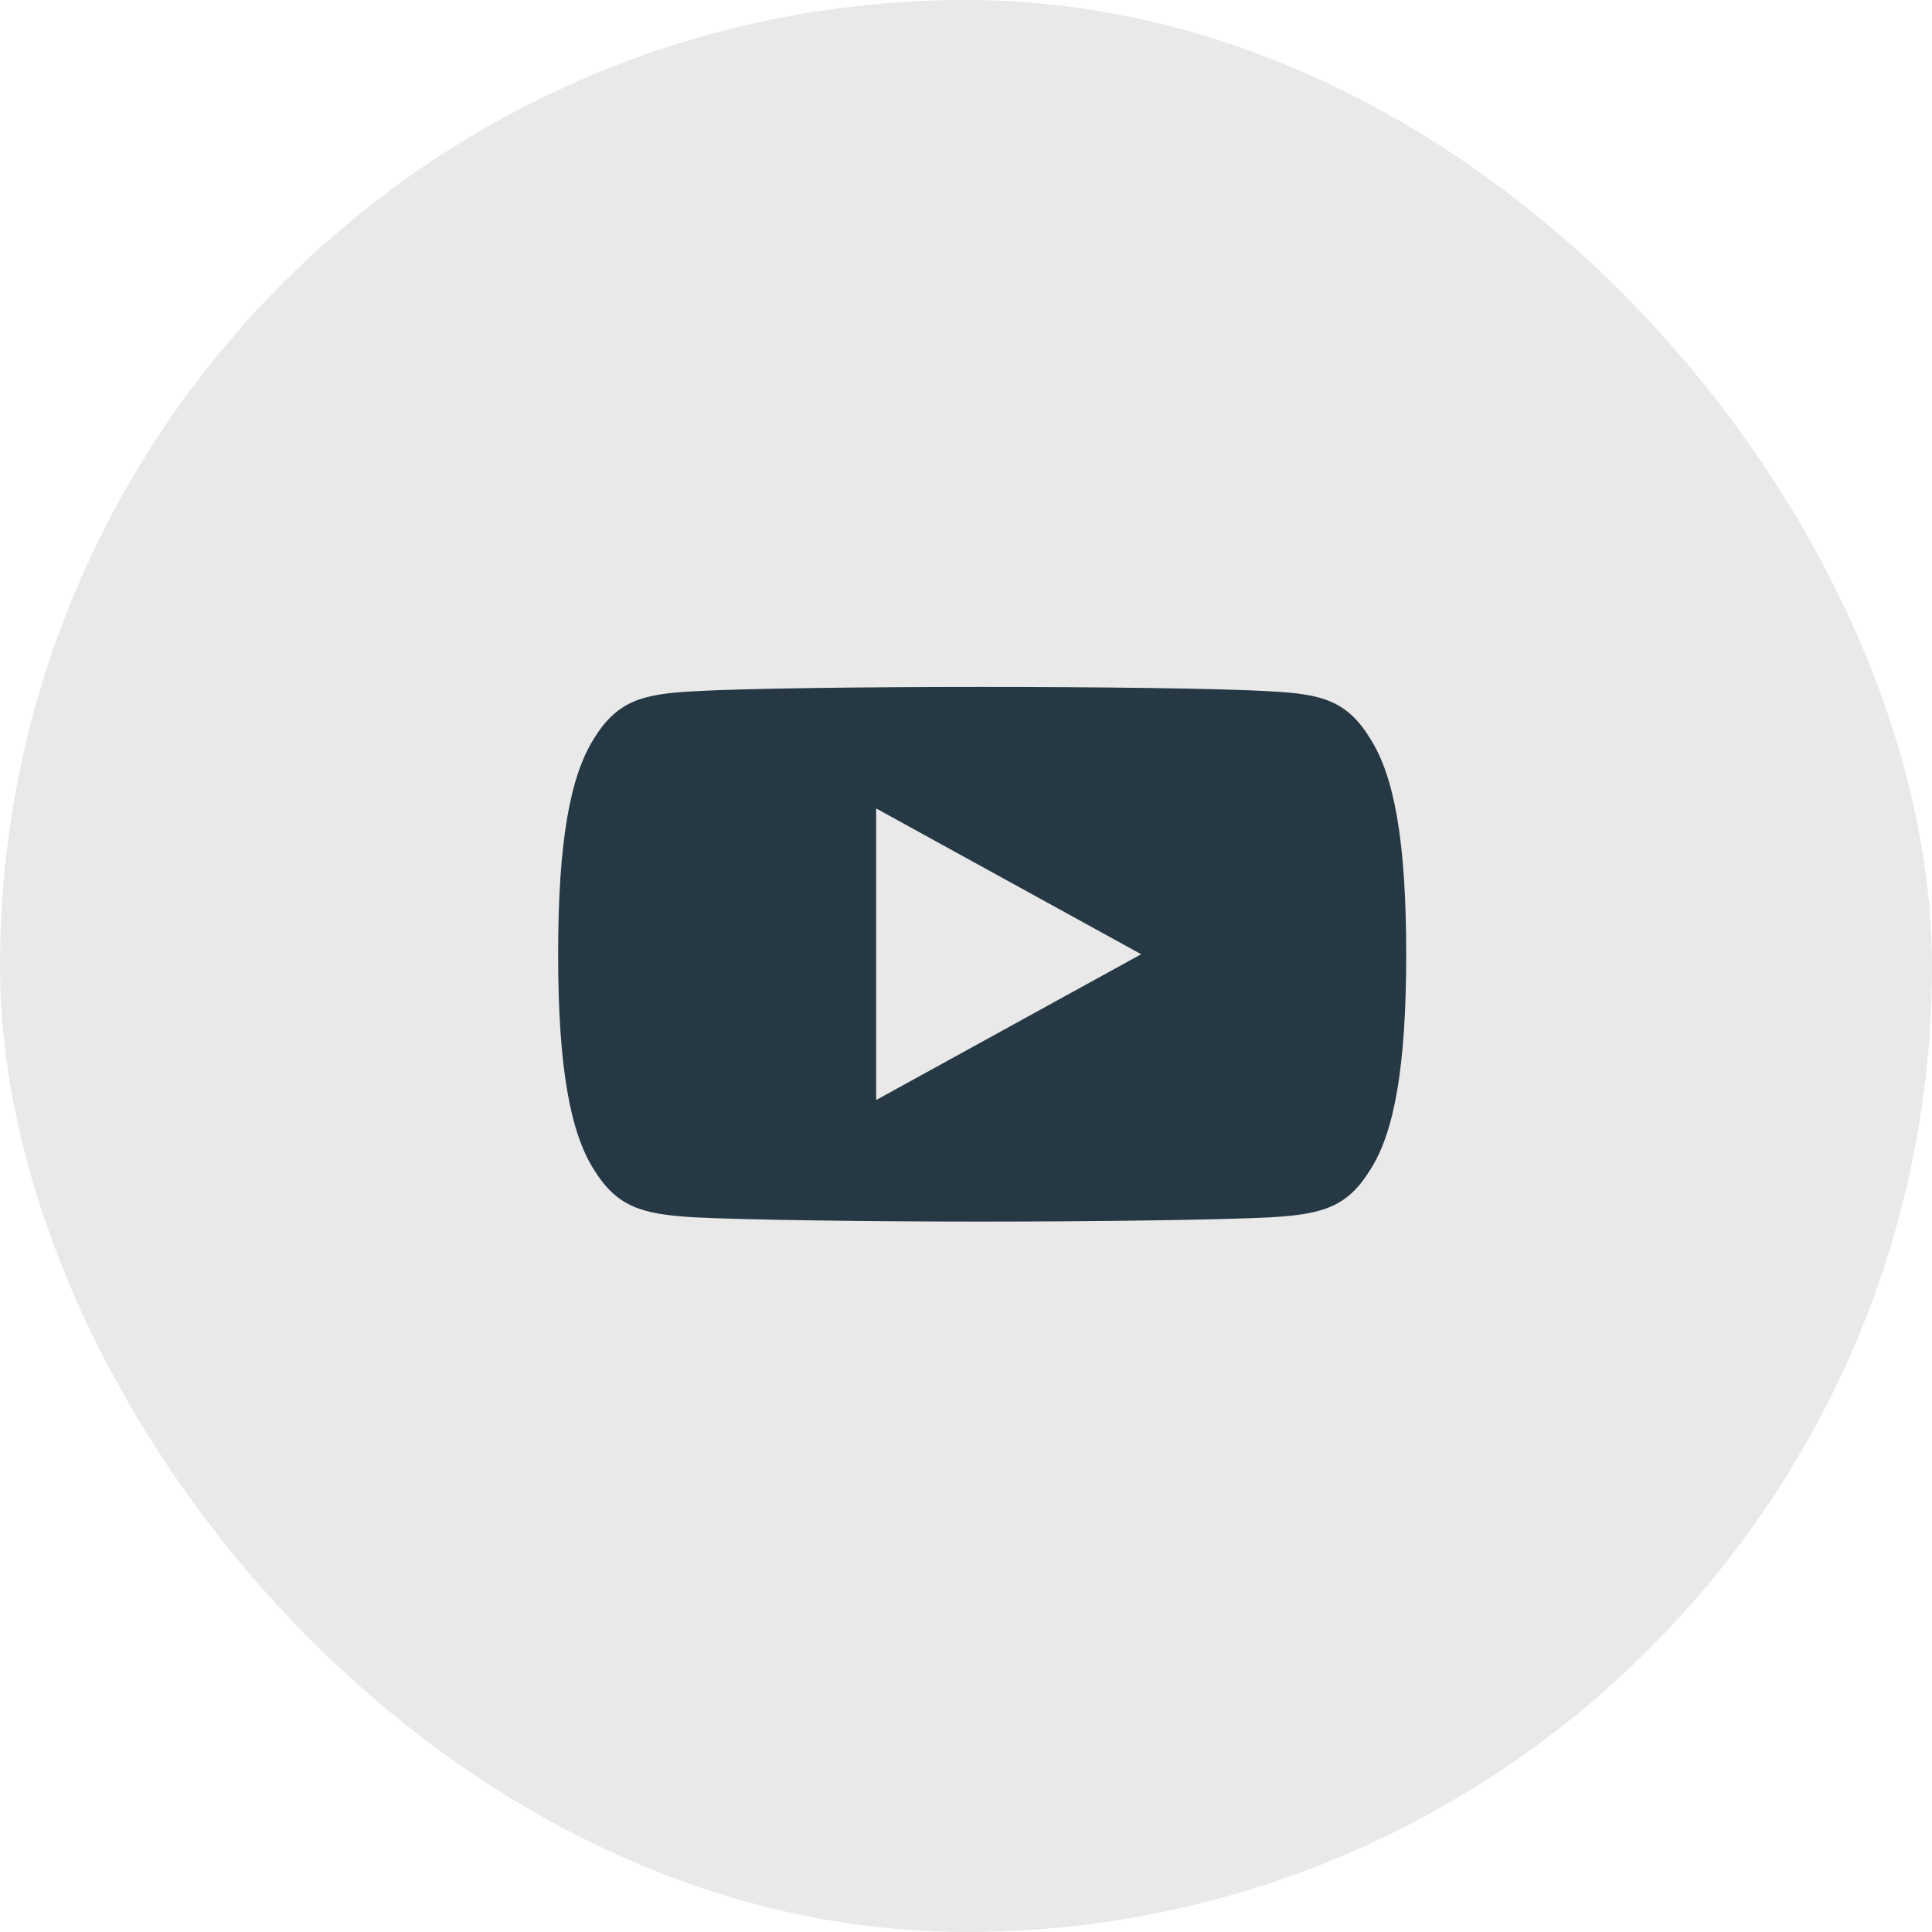 <svg width="45" height="45" viewBox="0 0 45 45" fill="none" xmlns="http://www.w3.org/2000/svg">
<rect opacity="0.1" width="45" height="45" rx="22.5" fill="#222222"/>
<path d="M31.913 17.2C31.377 16.326 30.796 16.165 29.612 16.104C28.429 16.031 25.455 16 22.879 16C20.297 16 17.322 16.031 16.141 16.103C14.959 16.165 14.377 16.325 13.836 17.2C13.284 18.073 13 19.576 13 22.223C13 22.225 13 22.226 13 22.226C13 22.229 13 22.23 13 22.23V22.232C13 24.867 13.284 26.382 13.836 27.246C14.377 28.12 14.958 28.278 16.139 28.352C17.322 28.415 20.297 28.453 22.879 28.453C25.455 28.453 28.429 28.415 29.613 28.353C30.797 28.279 31.379 28.121 31.915 27.247C32.471 26.383 32.753 24.869 32.753 22.233C32.753 22.233 32.753 22.23 32.753 22.227C32.753 22.227 32.753 22.225 32.753 22.224C32.753 19.576 32.471 18.073 31.913 17.2ZM20.407 25.622V18.83L26.58 22.226L20.407 25.622Z" fill="#253844"/>
</svg>
